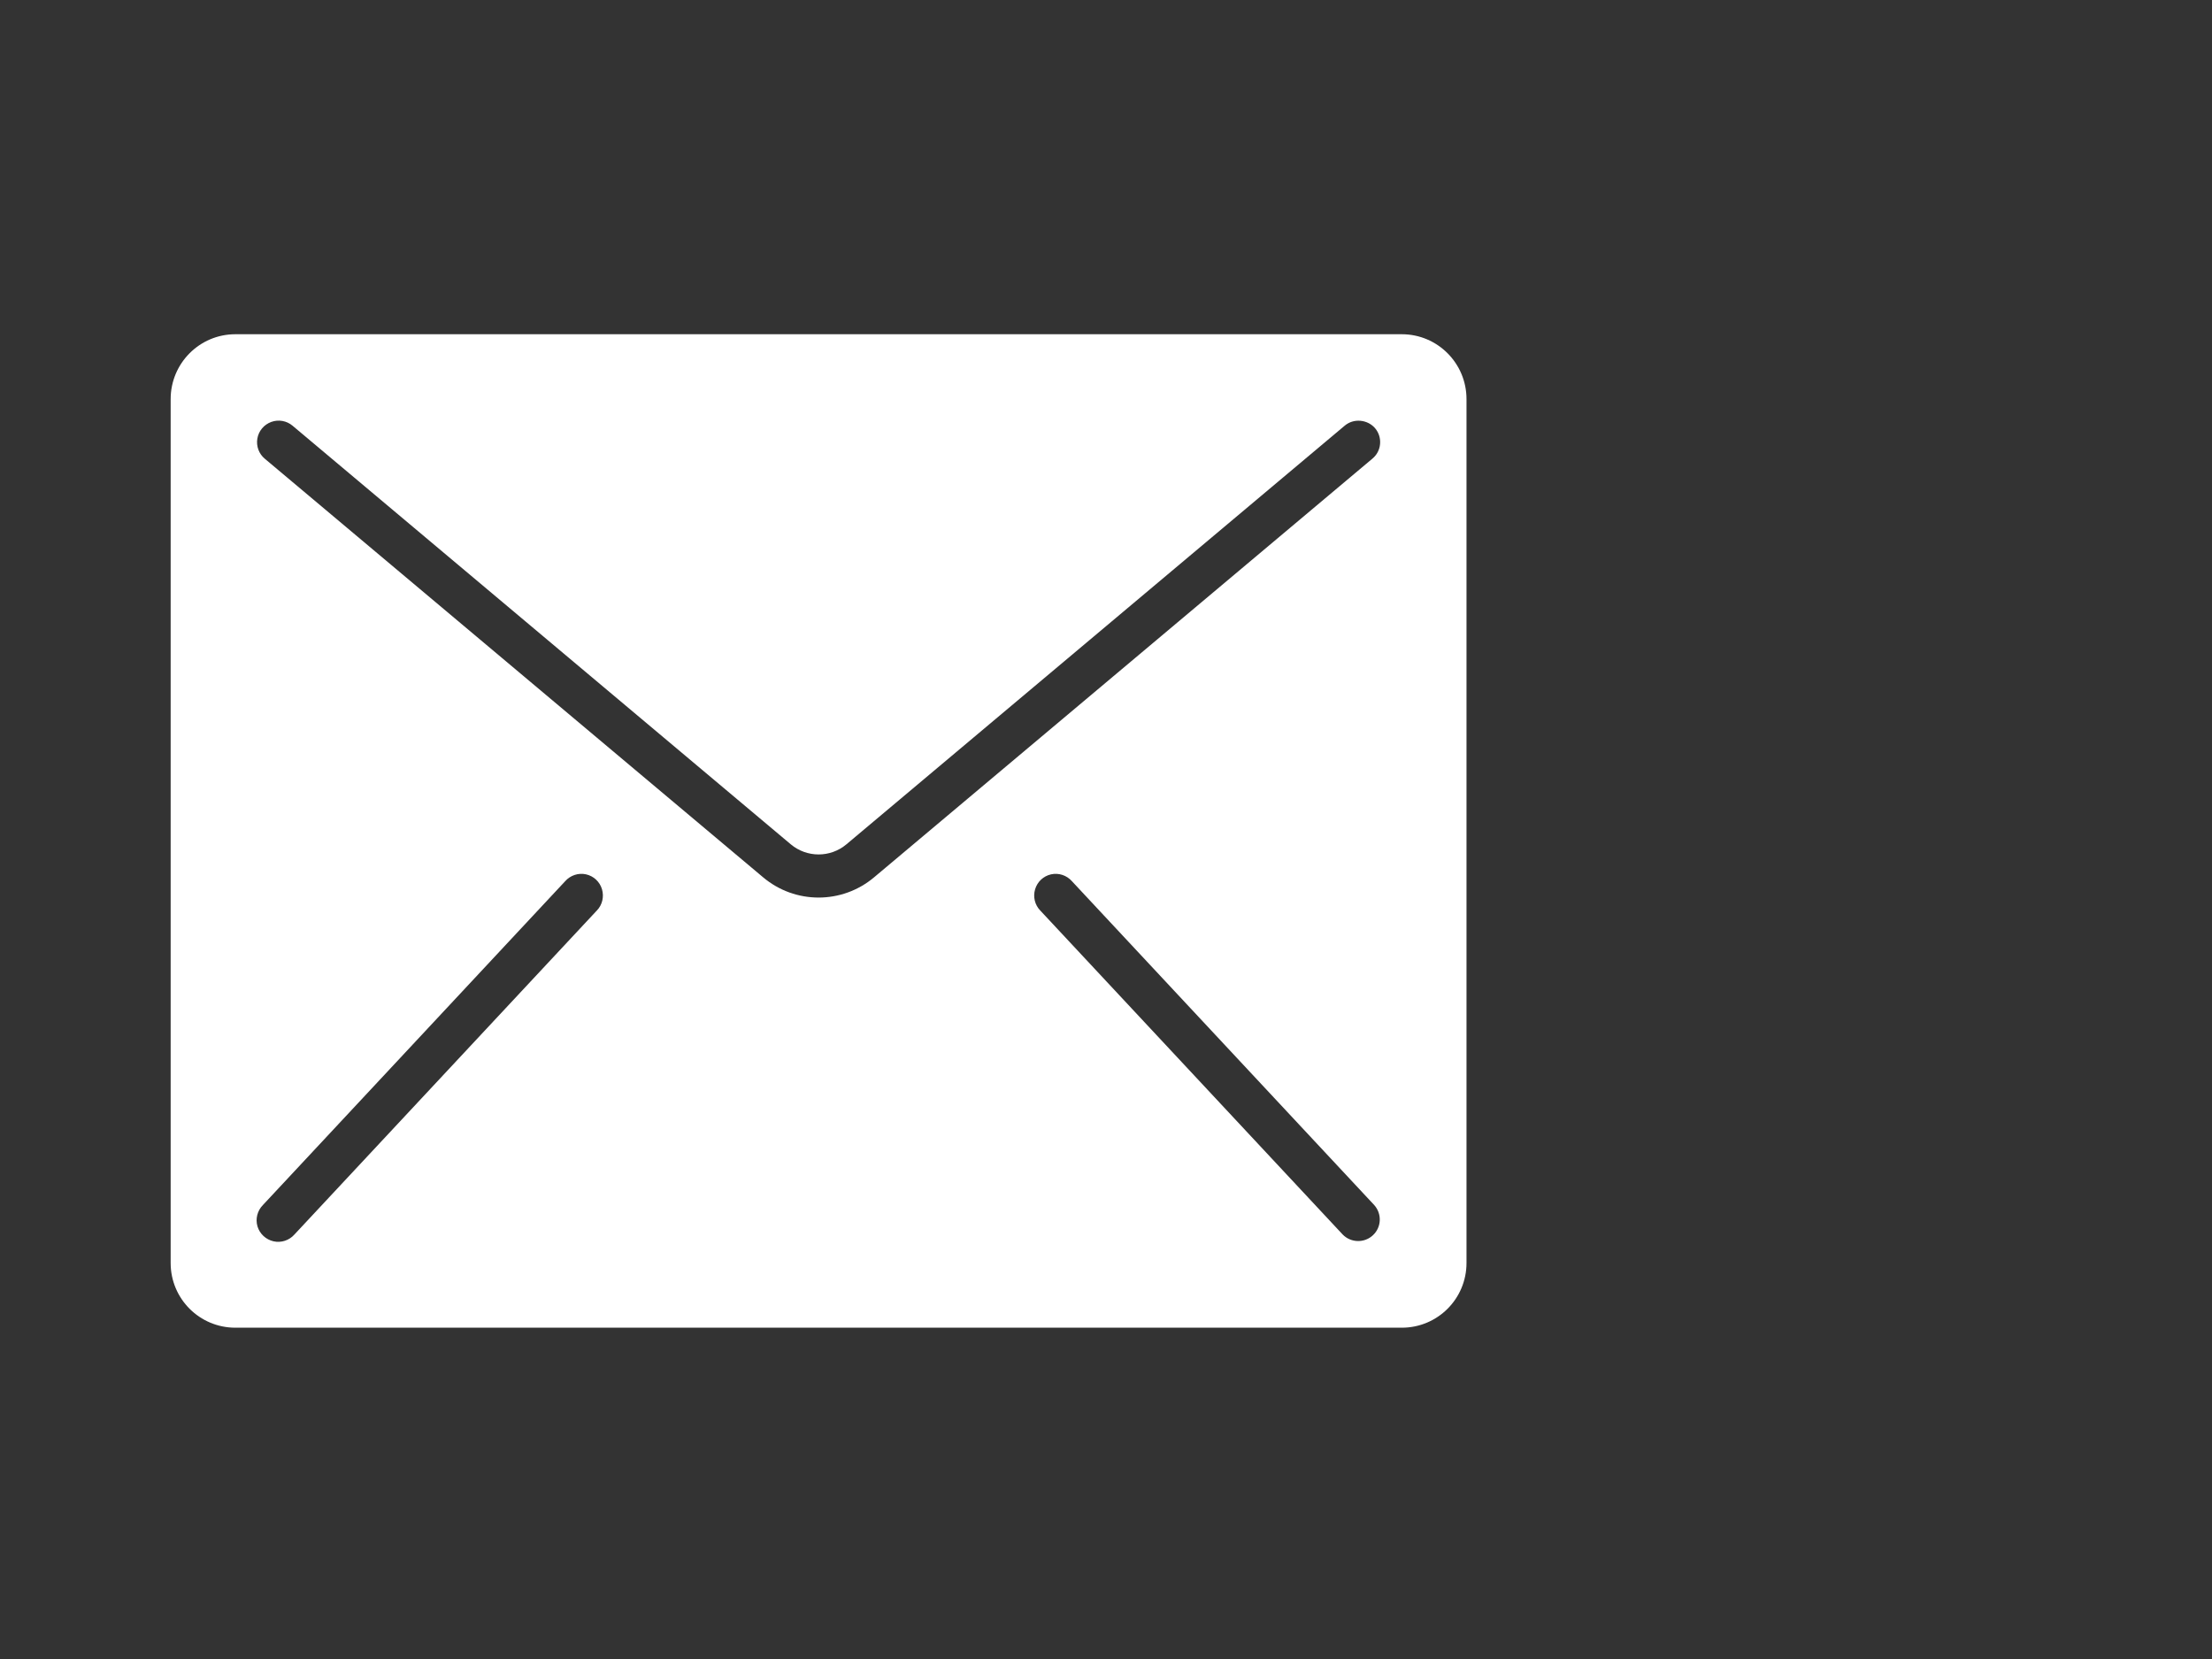<?xml version="1.0" encoding="UTF-8" standalone="no"?>
<svg
   xmlns:dc="http://purl.org/dc/elements/1.1/"
   xmlns:cc="http://creativecommons.org/ns#"
   xmlns:rdf="http://www.w3.org/1999/02/22-rdf-syntax-ns#"
   xmlns:svg="http://www.w3.org/2000/svg"
   xmlns="http://www.w3.org/2000/svg"
   xmlns:sodipodi="http://sodipodi.sourceforge.net/DTD/sodipodi-0.dtd"
   xmlns:inkscape="http://www.inkscape.org/namespaces/inkscape"
   version="1.1"
   viewBox="0 0 40 30"
   enable-background="new 0 0 280.43 280.43"
   id="svg12"
   sodipodi:docname="email.svg"
   width="40"
   height="30"
   inkscape:version="0.92.3 (2405546, 2018-03-11)">
  <rect x="0" y="0" width="40" height="30" fill="#333333" stroke="none"/>
  <defs
     id="defs16" />
  <sodipodi:namedview
     pagecolor="#ffffff"
     bordercolor="#666666"
     borderopacity="1"
     objecttolerance="10"
     gridtolerance="10"
     guidetolerance="10"
     inkscape:pageopacity="0"
     inkscape:pageshadow="2"
     inkscape:window-width="1916"
     inkscape:window-height="1020"
     id="namedview14"
     showgrid="false"
     fit-margin-top="0"
     fit-margin-left="0"
     fit-margin-right="0"
     fit-margin-bottom="0"
     inkscape:zoom="11.754804"
     inkscape:cx="-9.6904966"
     inkscape:cy="14.523997"
     inkscape:window-x="0"
     inkscape:window-y="27"
     inkscape:window-maximized="0"
     inkscape:current-layer="svg12"
     showguides="true"
     inkscape:guide-bbox="true">
    <sodipodi:guide
       position="29.878,-2.075"
       orientation="1,0"
       id="guide4702"
       inkscape:locked="false" />
  </sodipodi:namedview>
  <g
     id="g8"
     transform="translate(-238.224,-126.384)">
    <g
       id="g6">
      <path
         id="path4"
         d="m 151.717,129.271 c -1.705,-1.706 -3.973,-2.645 -6.385,-2.645 -2.412,0 -4.68,0.939 -6.386,2.645 -2.267,2.267 -3.161,5.606 -2.332,8.716 0.252,0.947 7.424,16.126 8.241,17.853 0.088,0.185 0.274,0.303 0.477,0.303 0.204,0 0.39,-0.118 0.477,-0.303 0.817,-1.728 7.987,-16.907 8.239,-17.852 0.827,-3.11 -0.066,-6.45 -2.332,-8.717 z m -6.386,8.407 c -1.413,0 -2.563,-1.15 -2.563,-2.563 0,-1.413 1.15,-2.563 2.563,-2.563 1.413,0 2.563,1.15 2.563,2.563 0,1.413 -1.15,2.563 -2.563,2.563 z"
         style="fill:#aaffaa;stroke-width:0.105"
         inkscape:connector-curvature="0" />
    </g>
  </g>
  <g
     id="g8773"
     transform="matrix(0.05,0.007,-0.007,0.05,61.743,0.404)"
     style="fill:#abffab;fill-opacity:0.557">
    <g
       id="g8712"
       transform="translate(-1,-1)"
       style="fill:#abffab;fill-opacity:0.557">
      <g
         id="g8710"
         style="fill:#abffab;fill-opacity:0.557">
        <g
           id="g8708"
           style="fill:#abffab;fill-opacity:0.557">
          <path
             id="path8706"
             style="fill:#abffab;fill-opacity:0.557"
             d="m 291.161,188.79 c 23.552,0.028 42.638,19.114 42.667,42.667 0,4.713 3.821,8.533 8.533,8.533 4.712,0 8.533,-3.82 8.533,-8.533 -0.038,-32.974 -26.759,-59.696 -59.733,-59.733 -4.713,0 -8.533,3.82 -8.533,8.533 0,4.713 3.82,8.533 8.533,8.533 z m 0,-51.2 c 51.816,0.061 93.806,42.051 93.867,93.867 0,4.713 3.821,8.533 8.533,8.533 4.713,0 8.533,-3.82 8.533,-8.533 -0.071,-61.238 -49.696,-110.863 -110.933,-110.933 -4.713,0 -8.533,3.82 -8.533,8.533 0,4.713 3.82,8.533 8.533,8.533 z m 0,-51.2 c 80.081,0.089 144.977,64.986 145.067,145.067 0,4.713 3.82,8.533 8.533,8.533 4.713,0 8.533,-3.82 8.533,-8.533 -0.099,-89.503 -72.63,-162.035 -162.133,-162.133 -4.713,0 -8.533,3.82 -8.533,8.533 0,4.713 3.82,8.533 8.533,8.533 z m 208.478,309.649 -103.646,-69.12 c -13.153,-8.701 -30.784,-5.838 -40.508,6.579 l -30.191,38.818 c -3.88,5.116 -10.933,6.6 -16.546,3.482 l -5.743,-3.166 c -19.038,-10.377 -42.726,-23.296 -90.453,-71.04 -47.727,-47.744 -60.672,-71.45 -71.049,-90.453 l -3.149,-5.743 c -3.161,-5.612 -1.705,-12.695 3.413,-16.606 l 38.792,-30.182 c 12.412,-9.725 15.279,-27.351 6.588,-40.508 L 118.027,14.454 C 109.12,1.056 91.25,-2.966 77.461,5.323 L 34.12,31.358 C 20.502,39.364 10.511,52.33 6.242,67.539 -9.365,124.405 2.376,222.547 146.948,367.136 c 115.004,114.995 200.619,145.92 259.465,145.92 13.543,0.058 27.033,-1.704 40.107,-5.239 15.212,-4.264 28.18,-14.256 36.181,-27.878 l 26.061,-43.315 c 8.301,-13.792 4.281,-31.673 -9.123,-40.585 z"
             inkscape:connector-curvature="0" />
        </g>
      </g>
    </g>
    <g
       id="g8714"
       style="fill:#abffab;fill-opacity:0.557" />
    <g
       id="g8716"
       style="fill:#abffab;fill-opacity:0.557" />
    <g
       id="g8718"
       style="fill:#abffab;fill-opacity:0.557" />
    <g
       id="g8720"
       style="fill:#abffab;fill-opacity:0.557" />
    <g
       id="g8722"
       style="fill:#abffab;fill-opacity:0.557" />
    <g
       id="g8724"
       style="fill:#abffab;fill-opacity:0.557" />
    <g
       id="g8726"
       style="fill:#abffab;fill-opacity:0.557" />
    <g
       id="g8728"
       style="fill:#abffab;fill-opacity:0.557" />
    <g
       id="g8730"
       style="fill:#abffab;fill-opacity:0.557" />
    <g
       id="g8732"
       style="fill:#abffab;fill-opacity:0.557" />
    <g
       id="g8734"
       style="fill:#abffab;fill-opacity:0.557" />
    <g
       id="g8736"
       style="fill:#abffab;fill-opacity:0.557" />
    <g
       id="g8738"
       style="fill:#abffab;fill-opacity:0.557" />
    <g
       id="g8740"
       style="fill:#abffab;fill-opacity:0.557" />
    <g
       id="g8742"
       style="fill:#abffab;fill-opacity:0.557" />
  </g>
  <path
     style="fill:#ffffff;fill-opacity:1;stroke-width:0.046"
     d="m 4.256,6.044 c -0.647,0 -1.17,0.526 -1.17,1.173 V 22.839 c 0,0.647 0.523,1.17 1.17,1.17 H 25.349 c 0.647,0 1.17,-0.523 1.17,-1.17 V 7.217 c 0,-0.647 -0.523,-1.173 -1.17,-1.173 z M 24.6,7.609 c 0.103,0.009 0.201,0.057 0.267,0.136 0.067,0.079 0.098,0.182 0.089,0.285 -0.009,0.103 -0.059,0.198 -0.139,0.264 l -9.01,7.57 c -0.581,0.489 -1.428,0.489 -2.008,0 L 4.788,8.295 C 4.681,8.206 4.63,8.066 4.654,7.929 4.678,7.791 4.774,7.678 4.905,7.63 c 0.131,-0.048 0.278,-0.022 0.385,0.068 l 9.01,7.57 c 0.291,0.244 0.715,0.244 1.006,0 l 9.01,-7.57 c 0.079,-0.067 0.18,-0.098 0.283,-0.089 z M 10.598,15.811 c 0.138,0.031 0.248,0.134 0.288,0.27 0.04,0.136 0.005,0.284 -0.094,0.385 l -5.468,5.858 c -0.094,0.106 -0.239,0.154 -0.377,0.123 -0.138,-0.031 -0.25,-0.134 -0.291,-0.27 -0.04,-0.136 -0.002,-0.284 0.097,-0.385 L 10.221,15.934 c 0.094,-0.106 0.239,-0.154 0.377,-0.123 z m 8.408,0 c 0.138,-0.031 0.283,0.017 0.377,0.123 l 5.468,5.858 c 0.141,0.158 0.132,0.4 -0.024,0.545 -0.155,0.145 -0.399,0.139 -0.547,-0.013 l -5.468,-5.858 c -0.099,-0.101 -0.135,-0.249 -0.094,-0.385 0.04,-0.136 0.15,-0.239 0.288,-0.27 z"
     id="path4849"
     inkscape:connector-curvature="0" />
  <g
     style="fill:#abffab;fill-opacity:0.557"
     id="g8553"
     transform="matrix(0.034,0,0,0.034,51.321,-2.559)" />
  <g
     style="fill:#abffab;fill-opacity:0.557"
     id="g8555"
     transform="matrix(0.034,0,0,0.034,51.321,-2.559)" />
  <g
     style="fill:#abffab;fill-opacity:0.557"
     id="g8557"
     transform="matrix(0.034,0,0,0.034,51.321,-2.559)" />
  <g
     style="fill:#abffab;fill-opacity:0.557"
     id="g8559"
     transform="matrix(0.034,0,0,0.034,51.321,-2.559)" />
  <g
     style="fill:#abffab;fill-opacity:0.557"
     id="g8561"
     transform="matrix(0.034,0,0,0.034,51.321,-2.559)" />
  <g
     style="fill:#abffab;fill-opacity:0.557"
     id="g8563"
     transform="matrix(0.034,0,0,0.034,51.321,-2.559)" />
  <g
     style="fill:#abffab;fill-opacity:0.557"
     id="g8565"
     transform="matrix(0.034,0,0,0.034,51.321,-2.559)" />
  <g
     style="fill:#abffab;fill-opacity:0.557"
     id="g8567"
     transform="matrix(0.034,0,0,0.034,51.321,-2.559)" />
  <g
     style="fill:#abffab;fill-opacity:0.557"
     id="g8569"
     transform="matrix(0.034,0,0,0.034,51.321,-2.559)" />
  <g
     style="fill:#abffab;fill-opacity:0.557"
     id="g8571"
     transform="matrix(0.034,0,0,0.034,51.321,-2.559)" />
  <g
     style="fill:#abffab;fill-opacity:0.557"
     id="g8573"
     transform="matrix(0.034,0,0,0.034,51.321,-2.559)" />
  <g
     style="fill:#abffab;fill-opacity:0.557"
     id="g8575"
     transform="matrix(0.034,0,0,0.034,51.321,-2.559)" />
  <g
     style="fill:#abffab;fill-opacity:0.557"
     id="g8577"
     transform="matrix(0.034,0,0,0.034,51.321,-2.559)" />
  <g
     style="fill:#abffab;fill-opacity:0.557"
     id="g8579"
     transform="matrix(0.034,0,0,0.034,51.321,-2.559)" />
  <g
     style="fill:#abffab;fill-opacity:0.557"
     id="g8581"
     transform="matrix(0.034,0,0,0.034,51.321,-2.559)" />
</svg>
